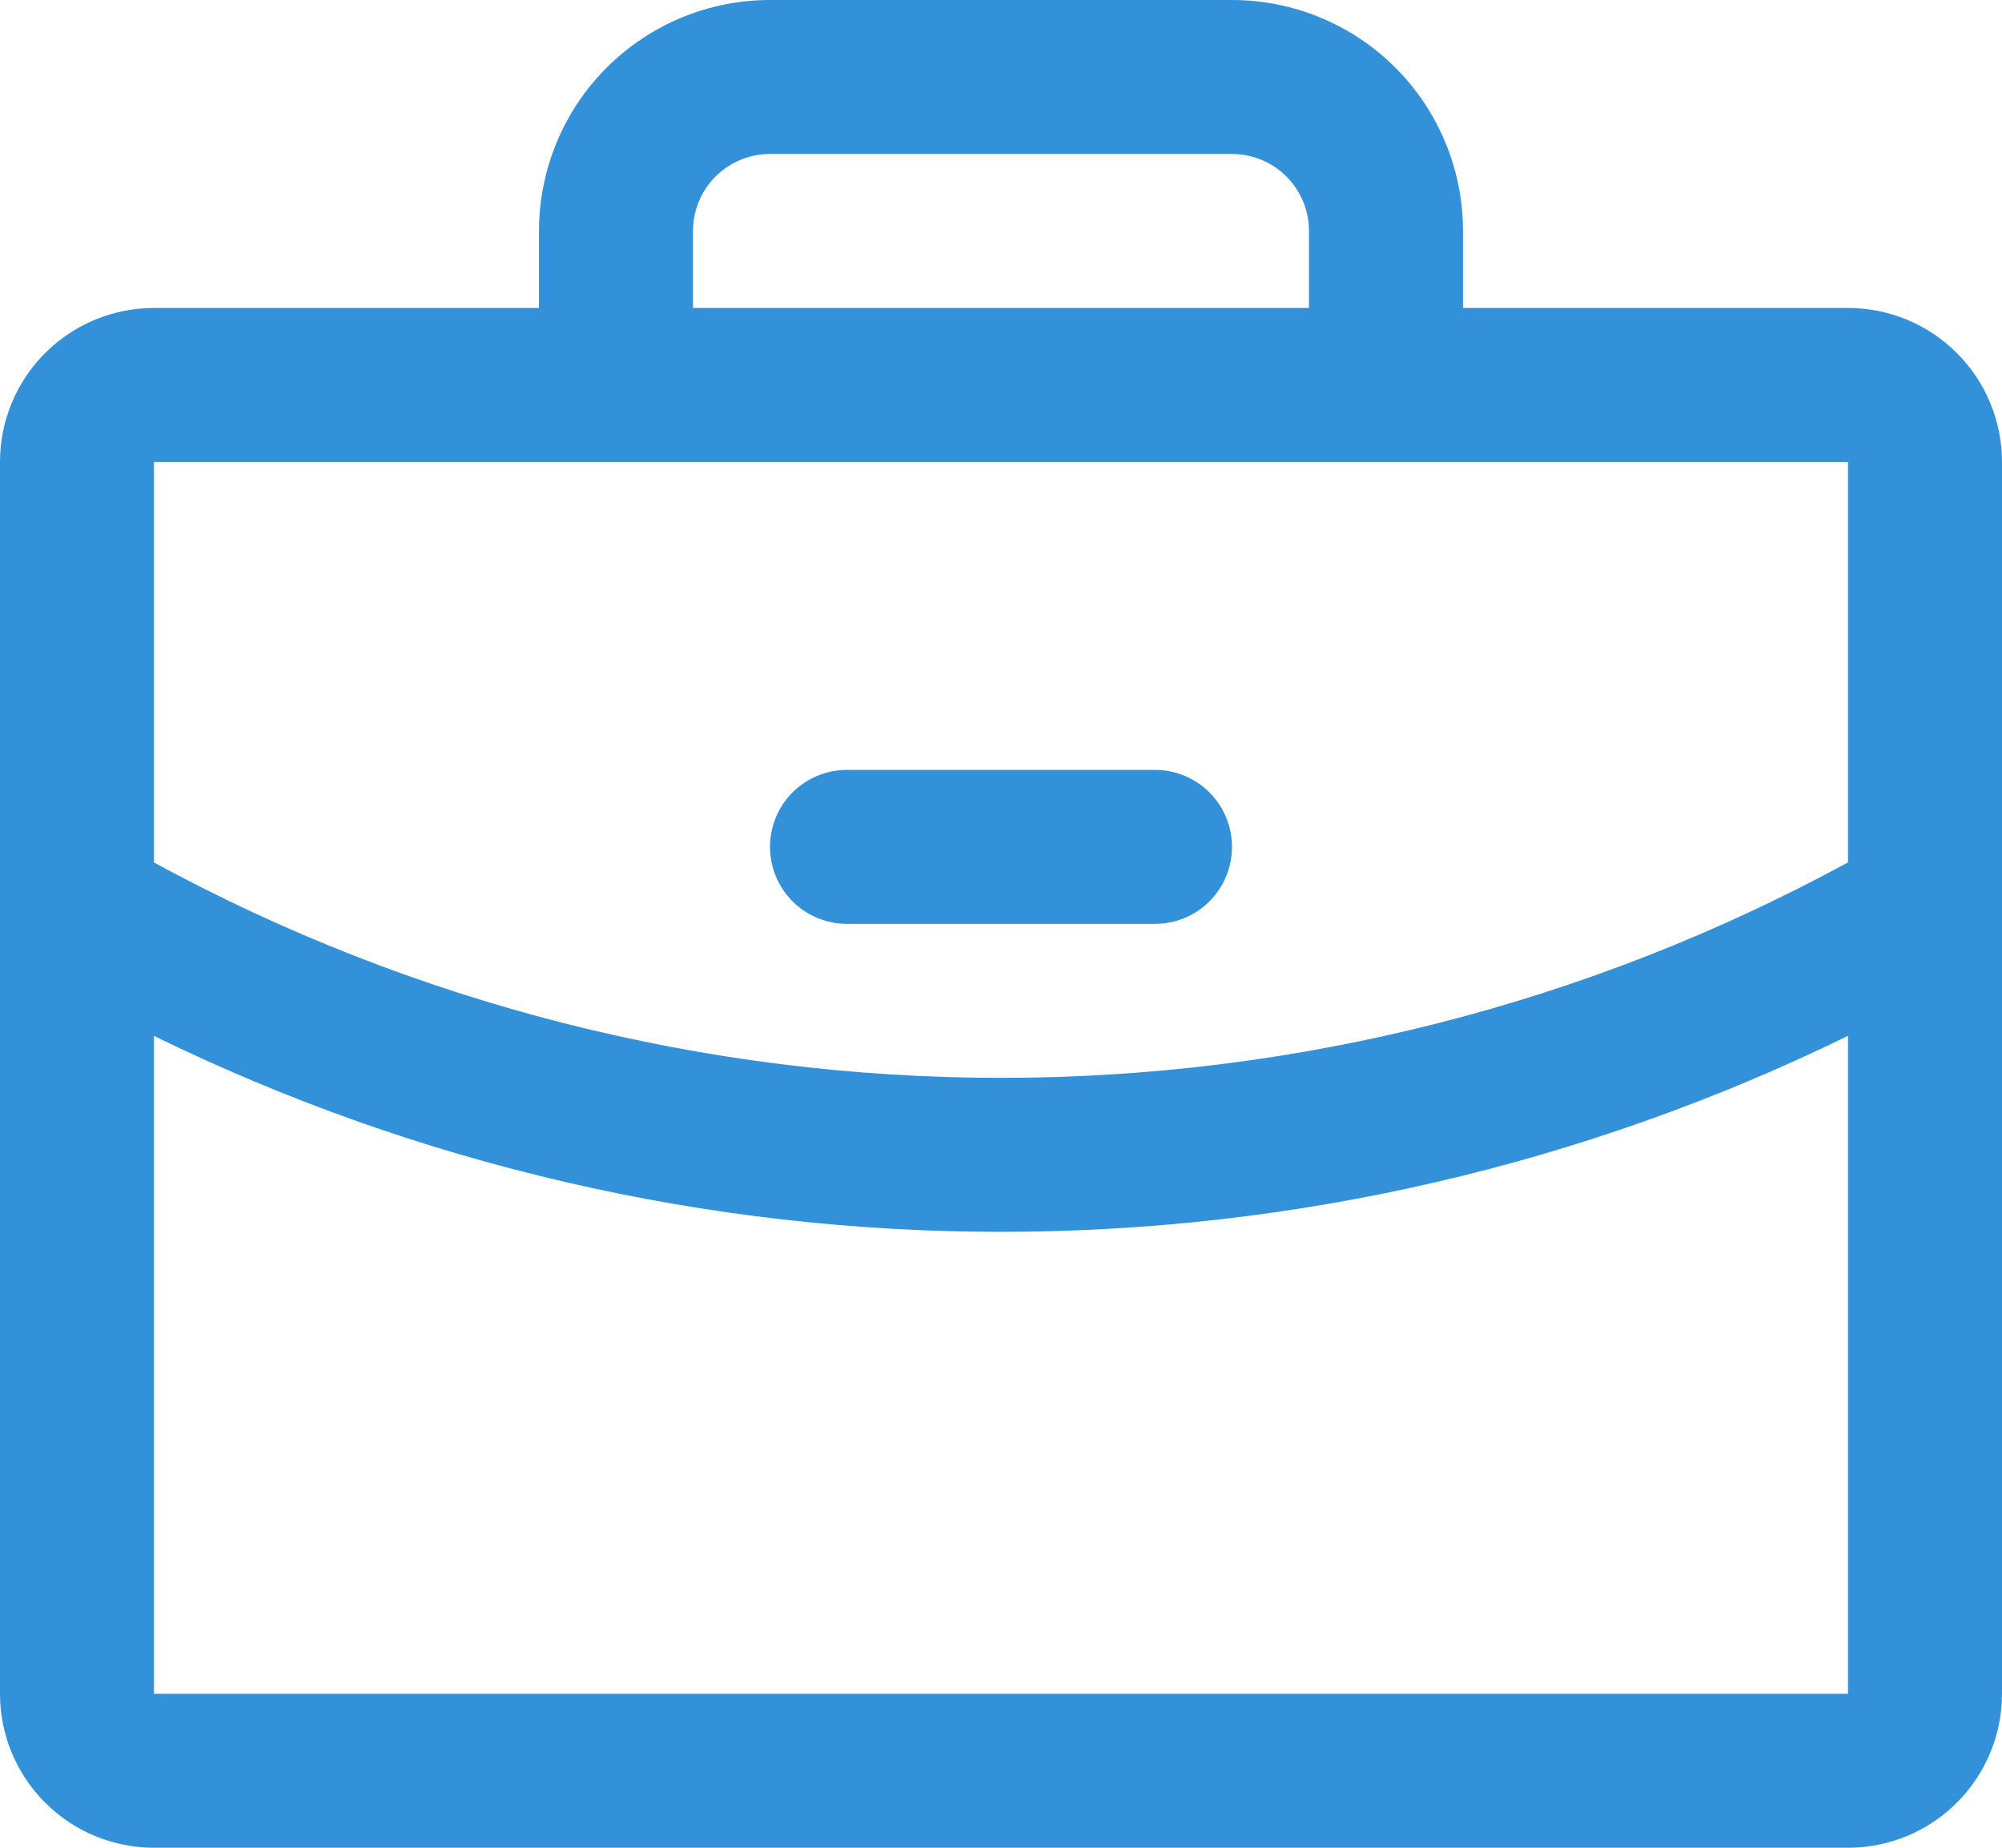 <svg width="39" height="36" viewBox="0 0 39 36" fill="none" xmlns="http://www.w3.org/2000/svg">
<path d="M36 6H28.5V4.5C28.5 3.307 28.026 2.162 27.182 1.318C26.338 0.474 25.194 0 24 0H15C13.806 0 12.662 0.474 11.818 1.318C10.974 2.162 10.5 3.307 10.5 4.5V6H3C2.204 6 1.441 6.316 0.879 6.879C0.316 7.441 0 8.204 0 9V33C0 33.796 0.316 34.559 0.879 35.121C1.441 35.684 2.204 36 3 36H36C36.796 36 37.559 35.684 38.121 35.121C38.684 34.559 39 33.796 39 33V9C39 8.204 38.684 7.441 38.121 6.879C37.559 6.316 36.796 6 36 6ZM13.5 4.5C13.5 4.102 13.658 3.721 13.939 3.439C14.221 3.158 14.602 3 15 3H24C24.398 3 24.779 3.158 25.061 3.439C25.342 3.721 25.5 4.102 25.5 4.5V6H13.5V4.5ZM36 9V16.802C30.937 19.558 25.264 21.001 19.5 21C13.736 21.001 8.063 19.558 3 16.804V9H36ZM36 33H3V20.183C8.137 22.695 13.781 24.001 19.5 24C25.219 24 30.863 22.694 36 20.181V33ZM15 16.5C15 16.102 15.158 15.721 15.439 15.439C15.721 15.158 16.102 15 16.5 15H22.5C22.898 15 23.279 15.158 23.561 15.439C23.842 15.721 24 16.102 24 16.5C24 16.898 23.842 17.279 23.561 17.561C23.279 17.842 22.898 18 22.5 18H16.5C16.102 18 15.721 17.842 15.439 17.561C15.158 17.279 15 16.898 15 16.5Z" fill="#3291D9"/>
</svg>
